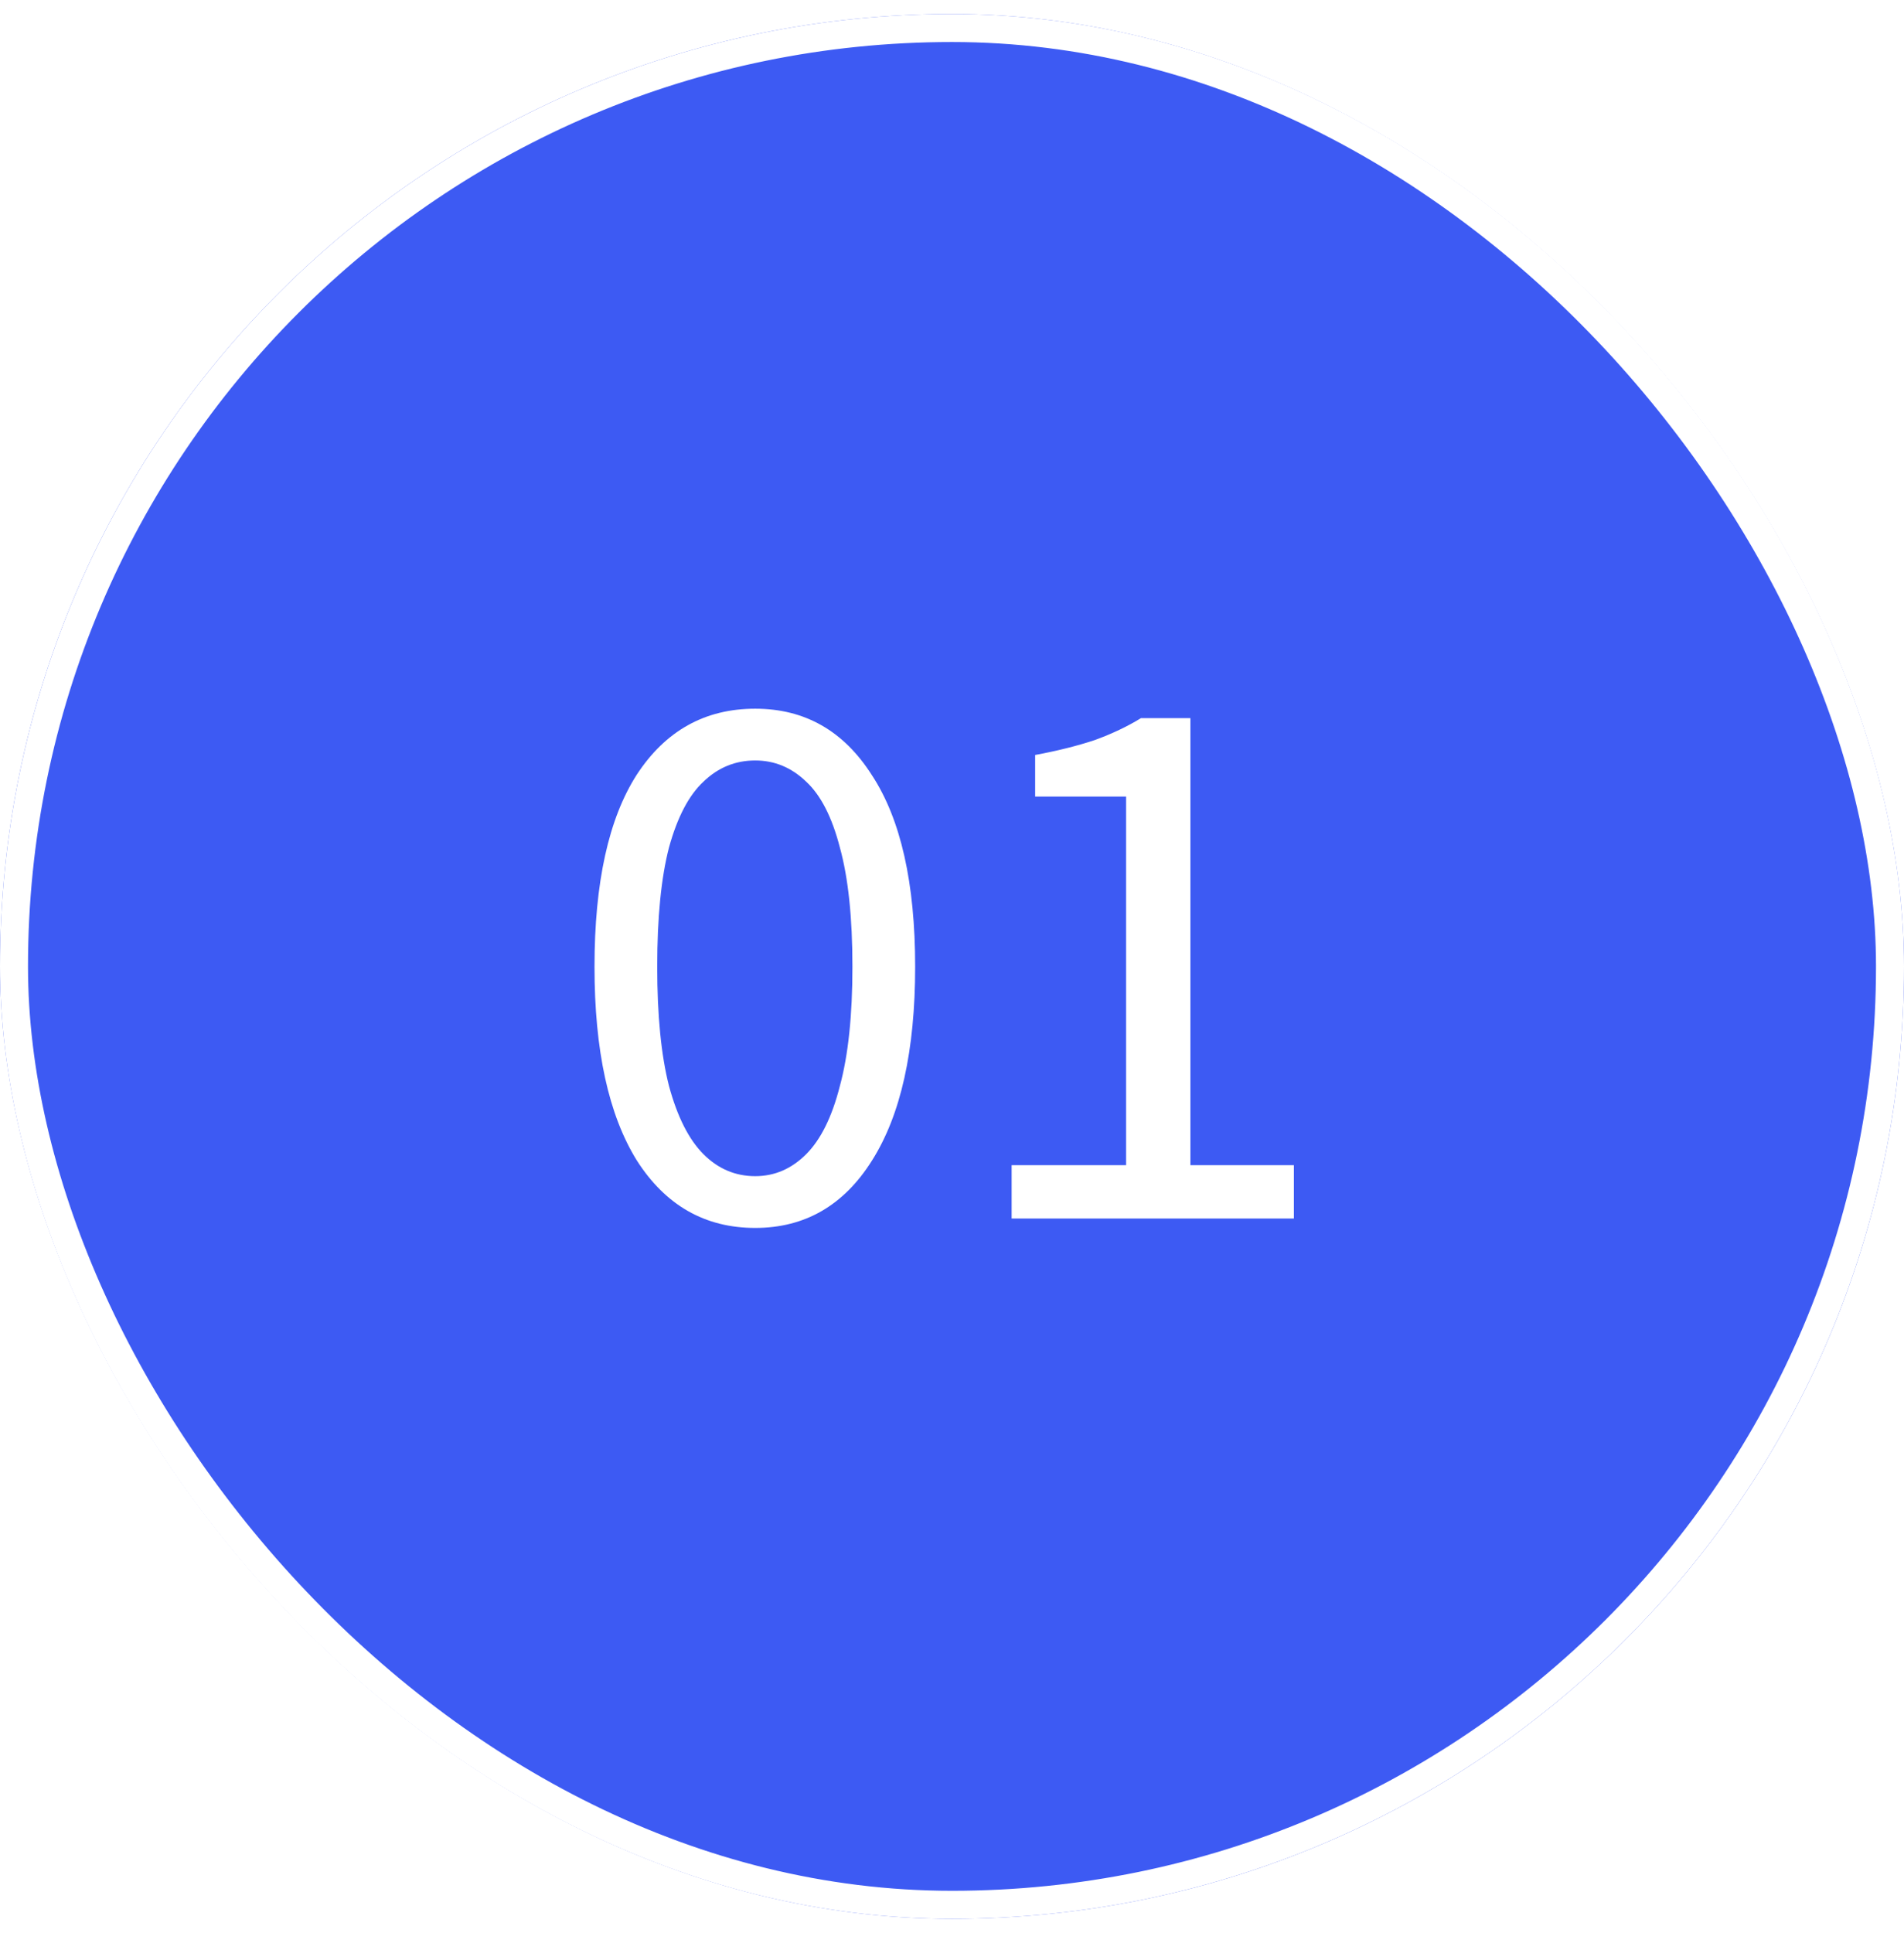 <?xml version="1.0" encoding="UTF-8"?> <svg xmlns="http://www.w3.org/2000/svg" width="68" height="69" viewBox="0 0 68 69" fill="none"><g filter="url(#filter0_b_3_2531)"><rect y="0.5" width="68" height="68" rx="34" fill="#3D5AF3"></rect><rect x="0.5" y="1" width="67" height="67" rx="33.5" stroke="white"></rect><path d="M26.972 43.836C25.18 43.836 23.771 43.033 22.744 41.428C21.736 39.804 21.232 37.499 21.232 34.512C21.232 31.507 21.736 29.22 22.744 27.652C23.771 26.084 25.18 25.3 26.972 25.3C28.745 25.3 30.136 26.093 31.144 27.68C32.171 29.248 32.684 31.525 32.684 34.512C32.684 37.499 32.171 39.804 31.144 41.428C30.136 43.033 28.745 43.836 26.972 43.836ZM26.972 41.988C27.663 41.988 28.269 41.727 28.792 41.204C29.315 40.681 29.716 39.869 29.996 38.768C30.295 37.667 30.444 36.248 30.444 34.512C30.444 32.757 30.295 31.339 29.996 30.256C29.716 29.173 29.315 28.389 28.792 27.904C28.269 27.4 27.663 27.148 26.972 27.148C26.263 27.148 25.647 27.4 25.124 27.904C24.601 28.389 24.191 29.173 23.892 30.256C23.612 31.339 23.472 32.757 23.472 34.512C23.472 36.248 23.612 37.667 23.892 38.768C24.191 39.869 24.601 40.681 25.124 41.204C25.647 41.727 26.263 41.988 26.972 41.988ZM36.13 43.5V41.596H40.218V28.436H36.97V26.952C37.773 26.803 38.482 26.625 39.098 26.42C39.714 26.196 40.265 25.935 40.75 25.636H42.514V41.596H46.21V43.5H36.13Z" fill="white"></path></g><defs><filter id="filter0_b_3_2531" x="-10" y="-9.5" width="88" height="88" filterUnits="userSpaceOnUse" color-interpolation-filters="sRGB"><feFlood flood-opacity="0" result="BackgroundImageFix"></feFlood><feGaussianBlur in="BackgroundImageFix" stdDeviation="5"></feGaussianBlur><feComposite in2="SourceAlpha" operator="in" result="effect1_backgroundBlur_3_2531"></feComposite><feBlend mode="normal" in="SourceGraphic" in2="effect1_backgroundBlur_3_2531" result="shape"></feBlend></filter></defs></svg> 